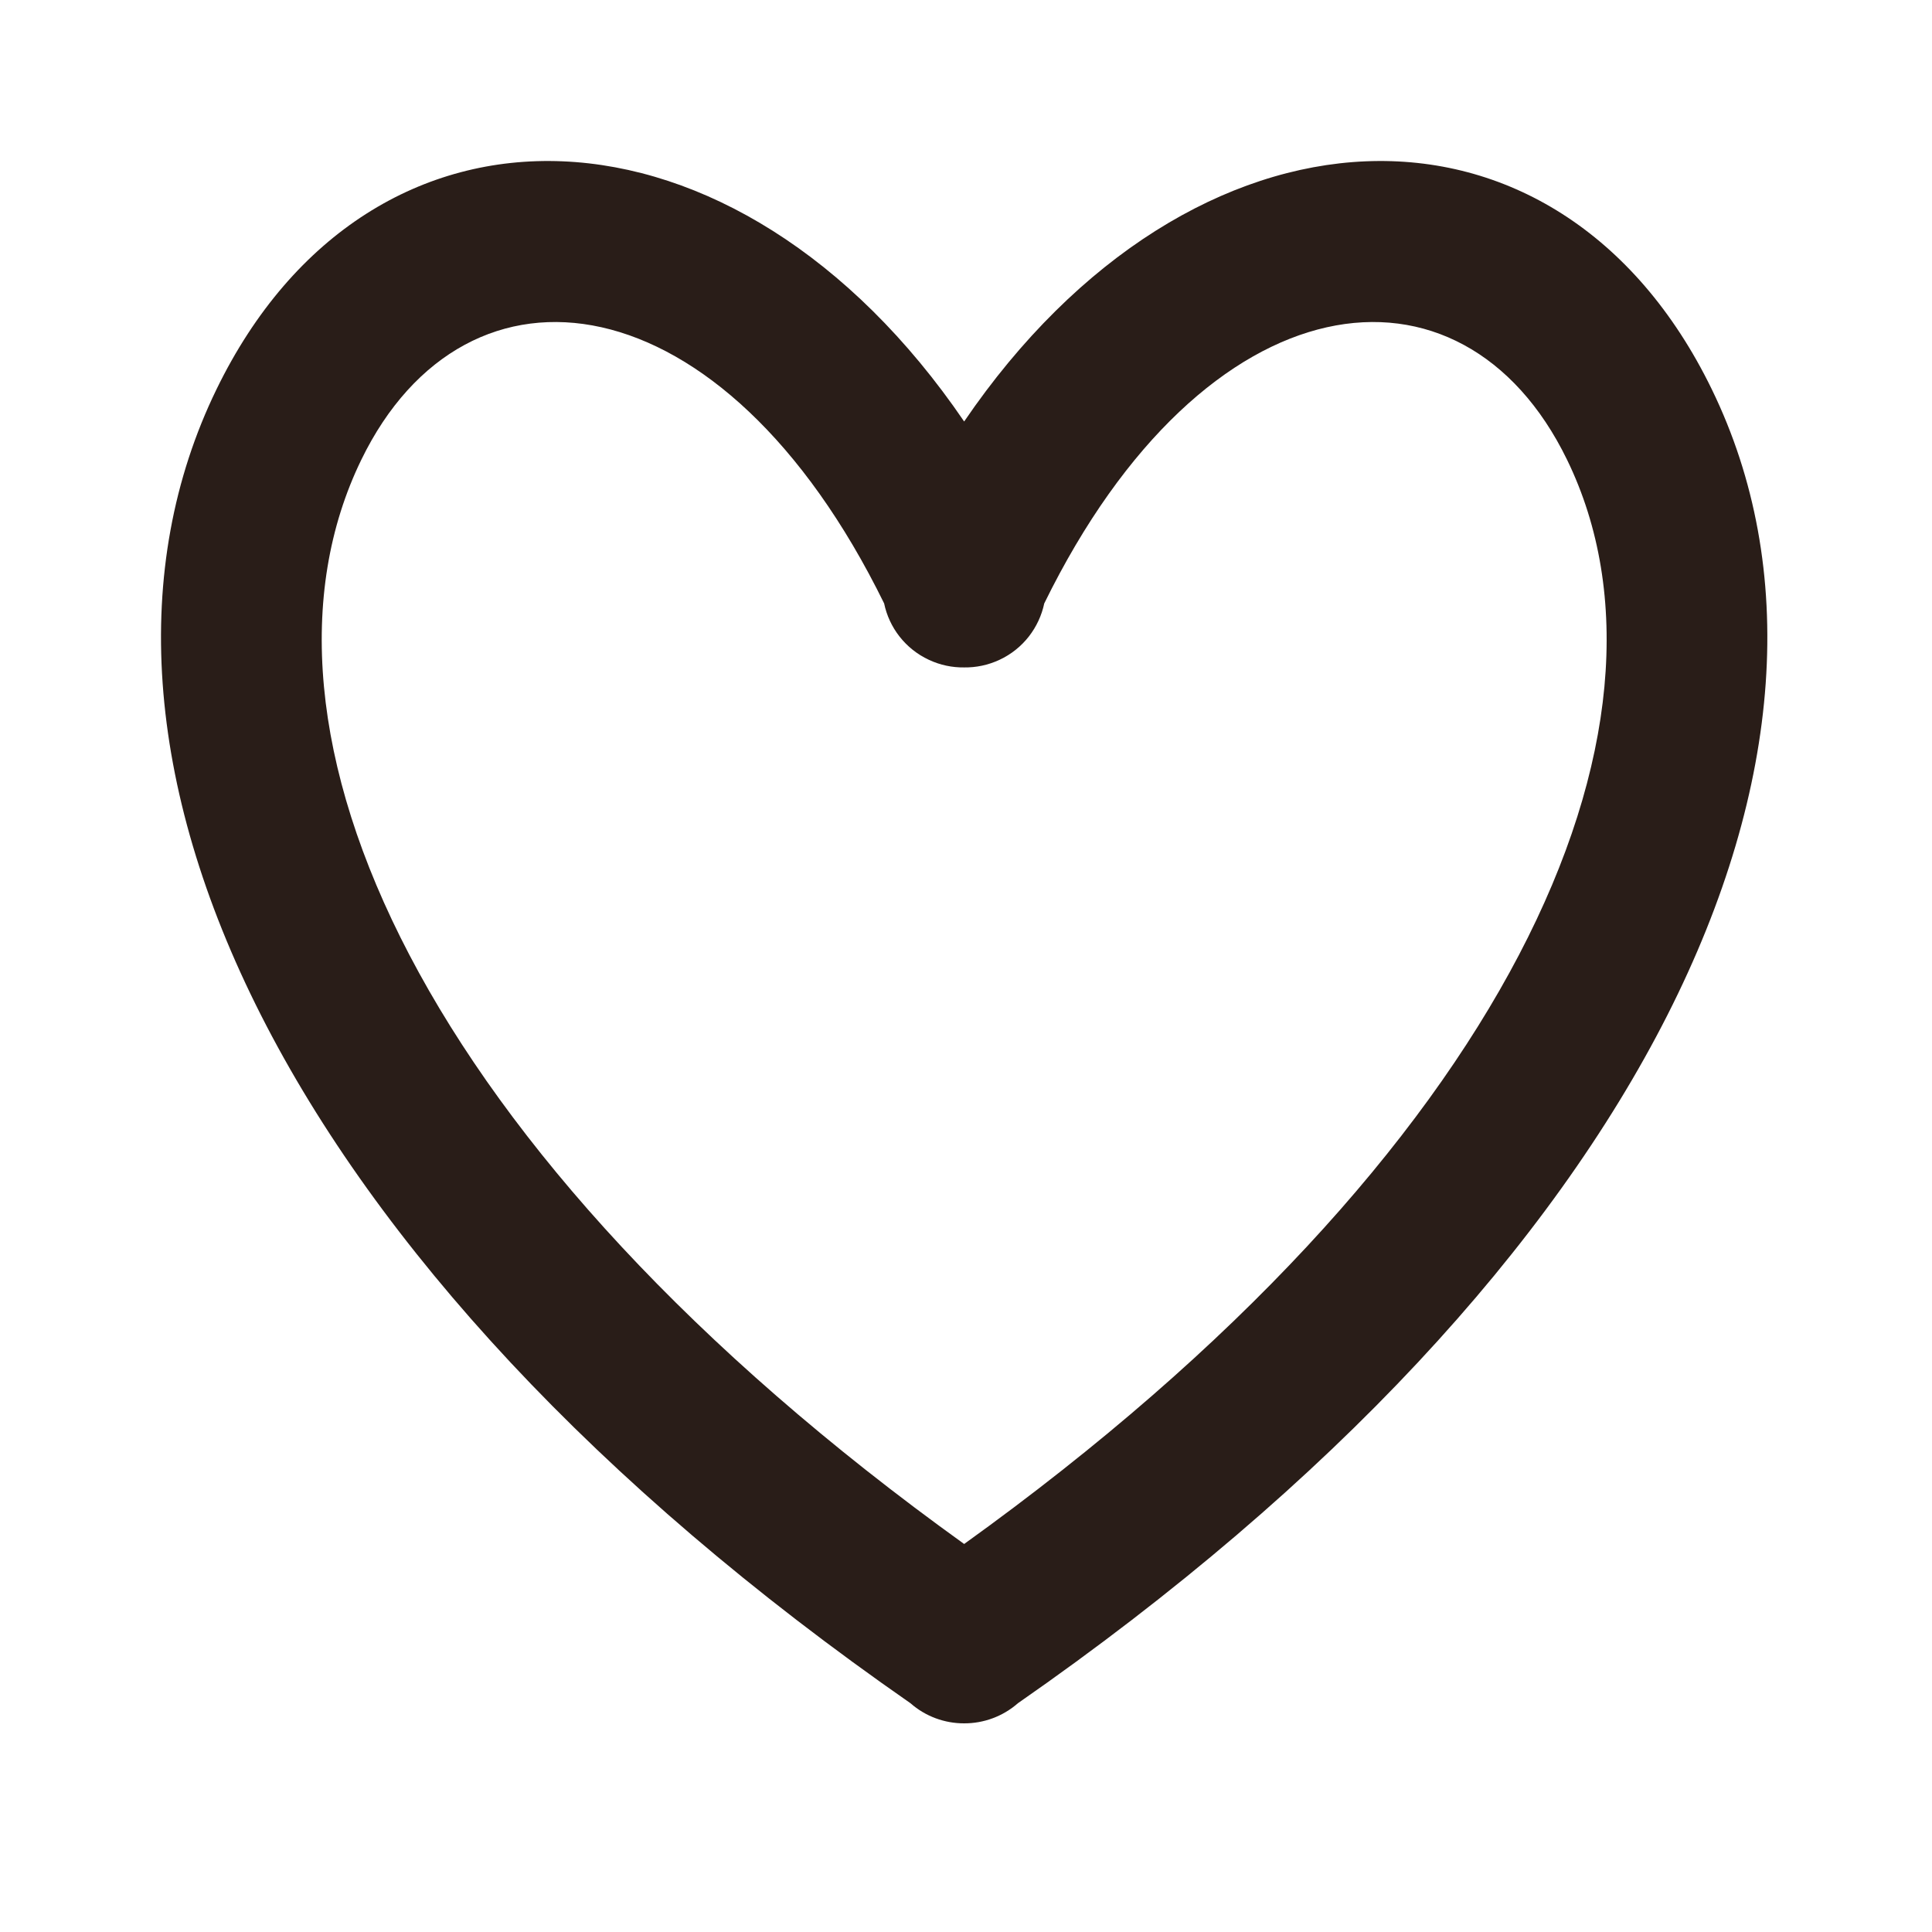 <svg width="40" height="40" viewBox="0 0 24 24" fill="none" xmlns="http://www.w3.org/2000/svg">
<path fill-rule="evenodd" clip-rule="evenodd" d="M11.977 5.236C9.145 1.08 4.601 0.906 2.689 4.837C0.532 9.272 3.448 15.693 11.31 21.158C11.496 21.322 11.736 21.409 11.977 21.408C12.219 21.409 12.458 21.322 12.645 21.158C20.507 15.693 23.423 9.272 21.265 4.837C19.353 0.906 14.81 1.08 11.977 5.236ZM11.977 8.291C12.124 8.293 12.273 8.263 12.415 8.197C12.712 8.059 12.909 7.793 12.972 7.496C14.976 3.411 18.162 3.028 19.467 5.712C21.081 9.03 18.753 14.31 11.977 19.18C5.202 14.31 2.874 9.03 4.488 5.712C5.793 3.028 8.979 3.411 10.983 7.496C11.045 7.793 11.243 8.059 11.54 8.197C11.681 8.263 11.831 8.293 11.977 8.291Z" fill="#291D18"/>
</svg>
